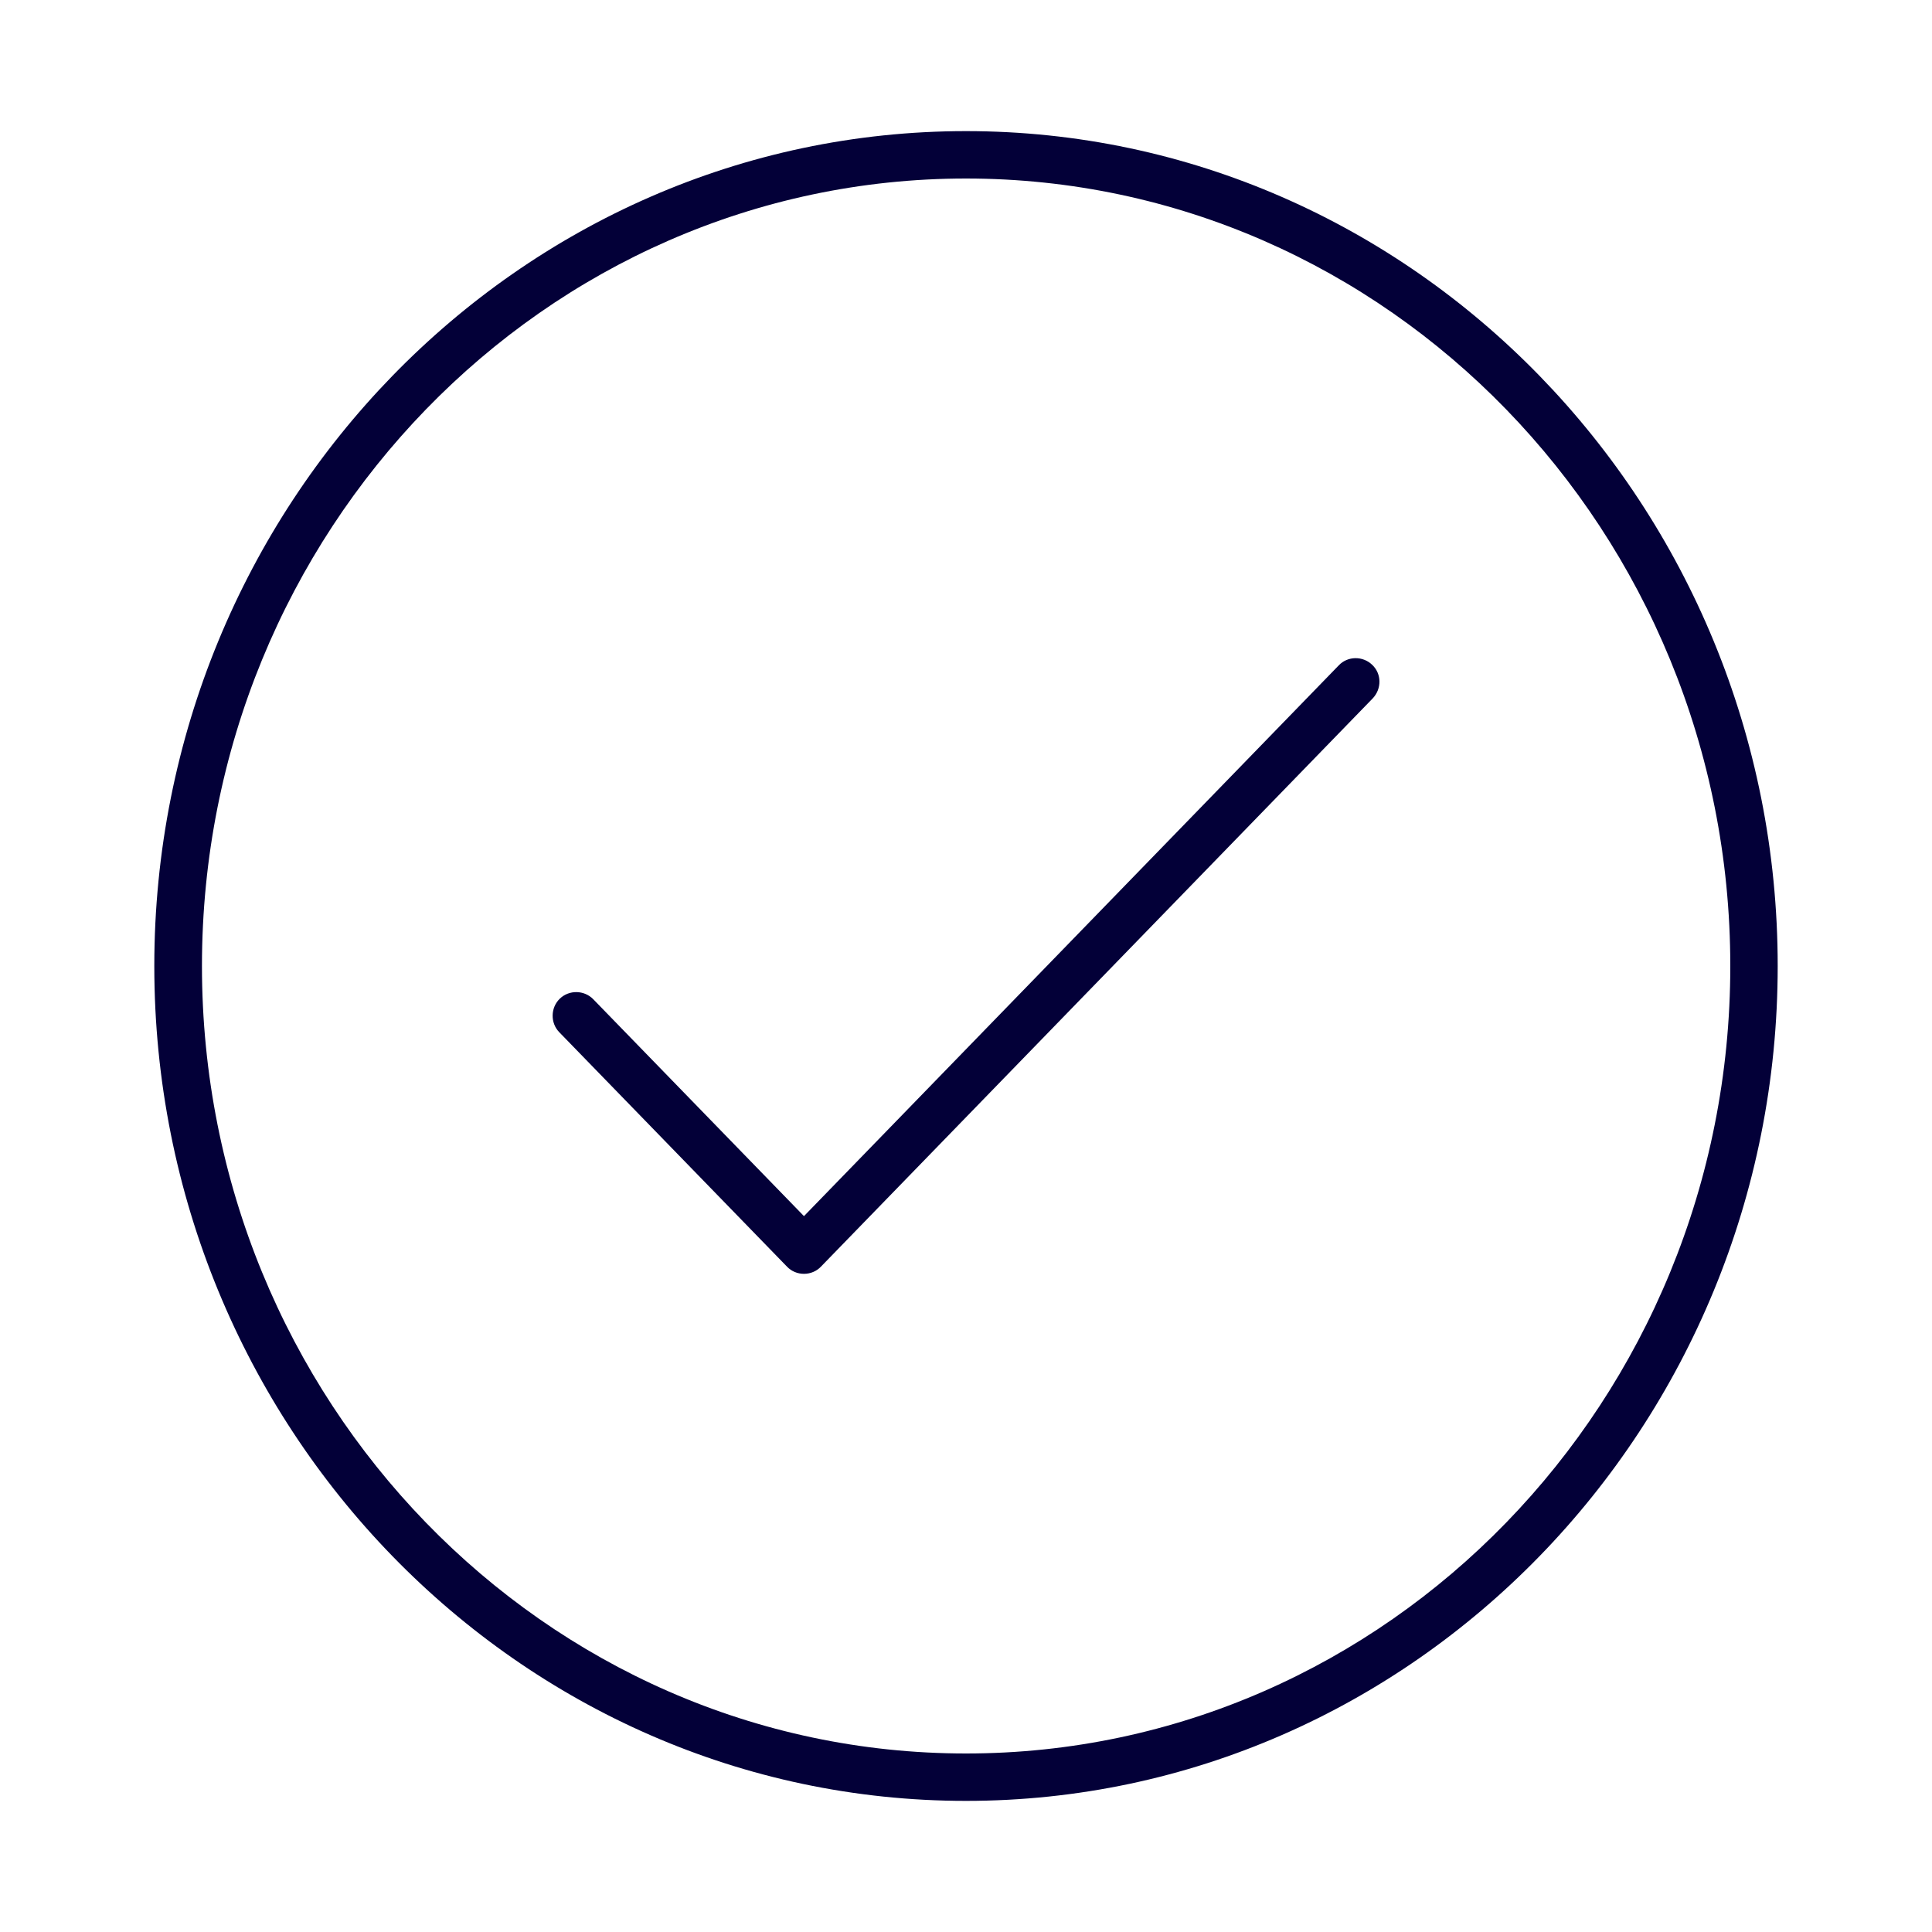 <?xml version="1.0" encoding="utf-8"?>
<!-- Generator: Adobe Illustrator 26.2.1, SVG Export Plug-In . SVG Version: 6.00 Build 0)  -->
<svg version="1.1" id="Layer_1" xmlns="http://www.w3.org/2000/svg" xmlns:xlink="http://www.w3.org/1999/xlink" x="0px" y="0px"
	 viewBox="0 0 75 75" style="enable-background:new 0 0 75 75;" xml:space="preserve">
<style type="text/css">
	.st0{fill:#030038;}
	.st1{clip-path:url(#SVGID_00000077310497872973620320000018076839336136265646_);fill:#FFFFFF;}
	.st2{clip-path:url(#SVGID_00000077310497872973620320000018076839336136265646_);fill:#00003A;}
	.st3{fill:#00003A;}
	.st4{fill:#0095DA;}
	.st5{clip-path:url(#SVGID_00000114039774629661753720000010201235585466654390_);}
</style>
<g>
	<path class="st0" d="M51.97,25.83L31.21,47.21l-8.18-8.42c-0.35-0.36-0.94-0.37-1.3-0.02c-0.36,0.35-0.37,0.94-0.02,1.3l8.84,9.1
		c0.17,0.18,0.41,0.28,0.66,0.28s0.49-0.1,0.66-0.28l21.42-22.06c0.35-0.37,0.35-0.95-0.02-1.3C52.91,25.46,52.32,25.46,51.97,25.83
		z"/>
	<path class="st0" d="M37.5,5.09C20.13,5.09,5.99,19.63,5.99,37.5S20.13,69.91,37.5,69.91c17.37,0,31.51-14.54,31.51-32.41
		S54.87,5.09,37.5,5.09z M37.5,68.07c-16.36,0-29.66-13.71-29.66-30.57S21.14,6.93,37.5,6.93c16.36,0,29.67,13.71,29.67,30.57
		S53.86,68.07,37.5,68.07z"/>
</g>
</svg>
